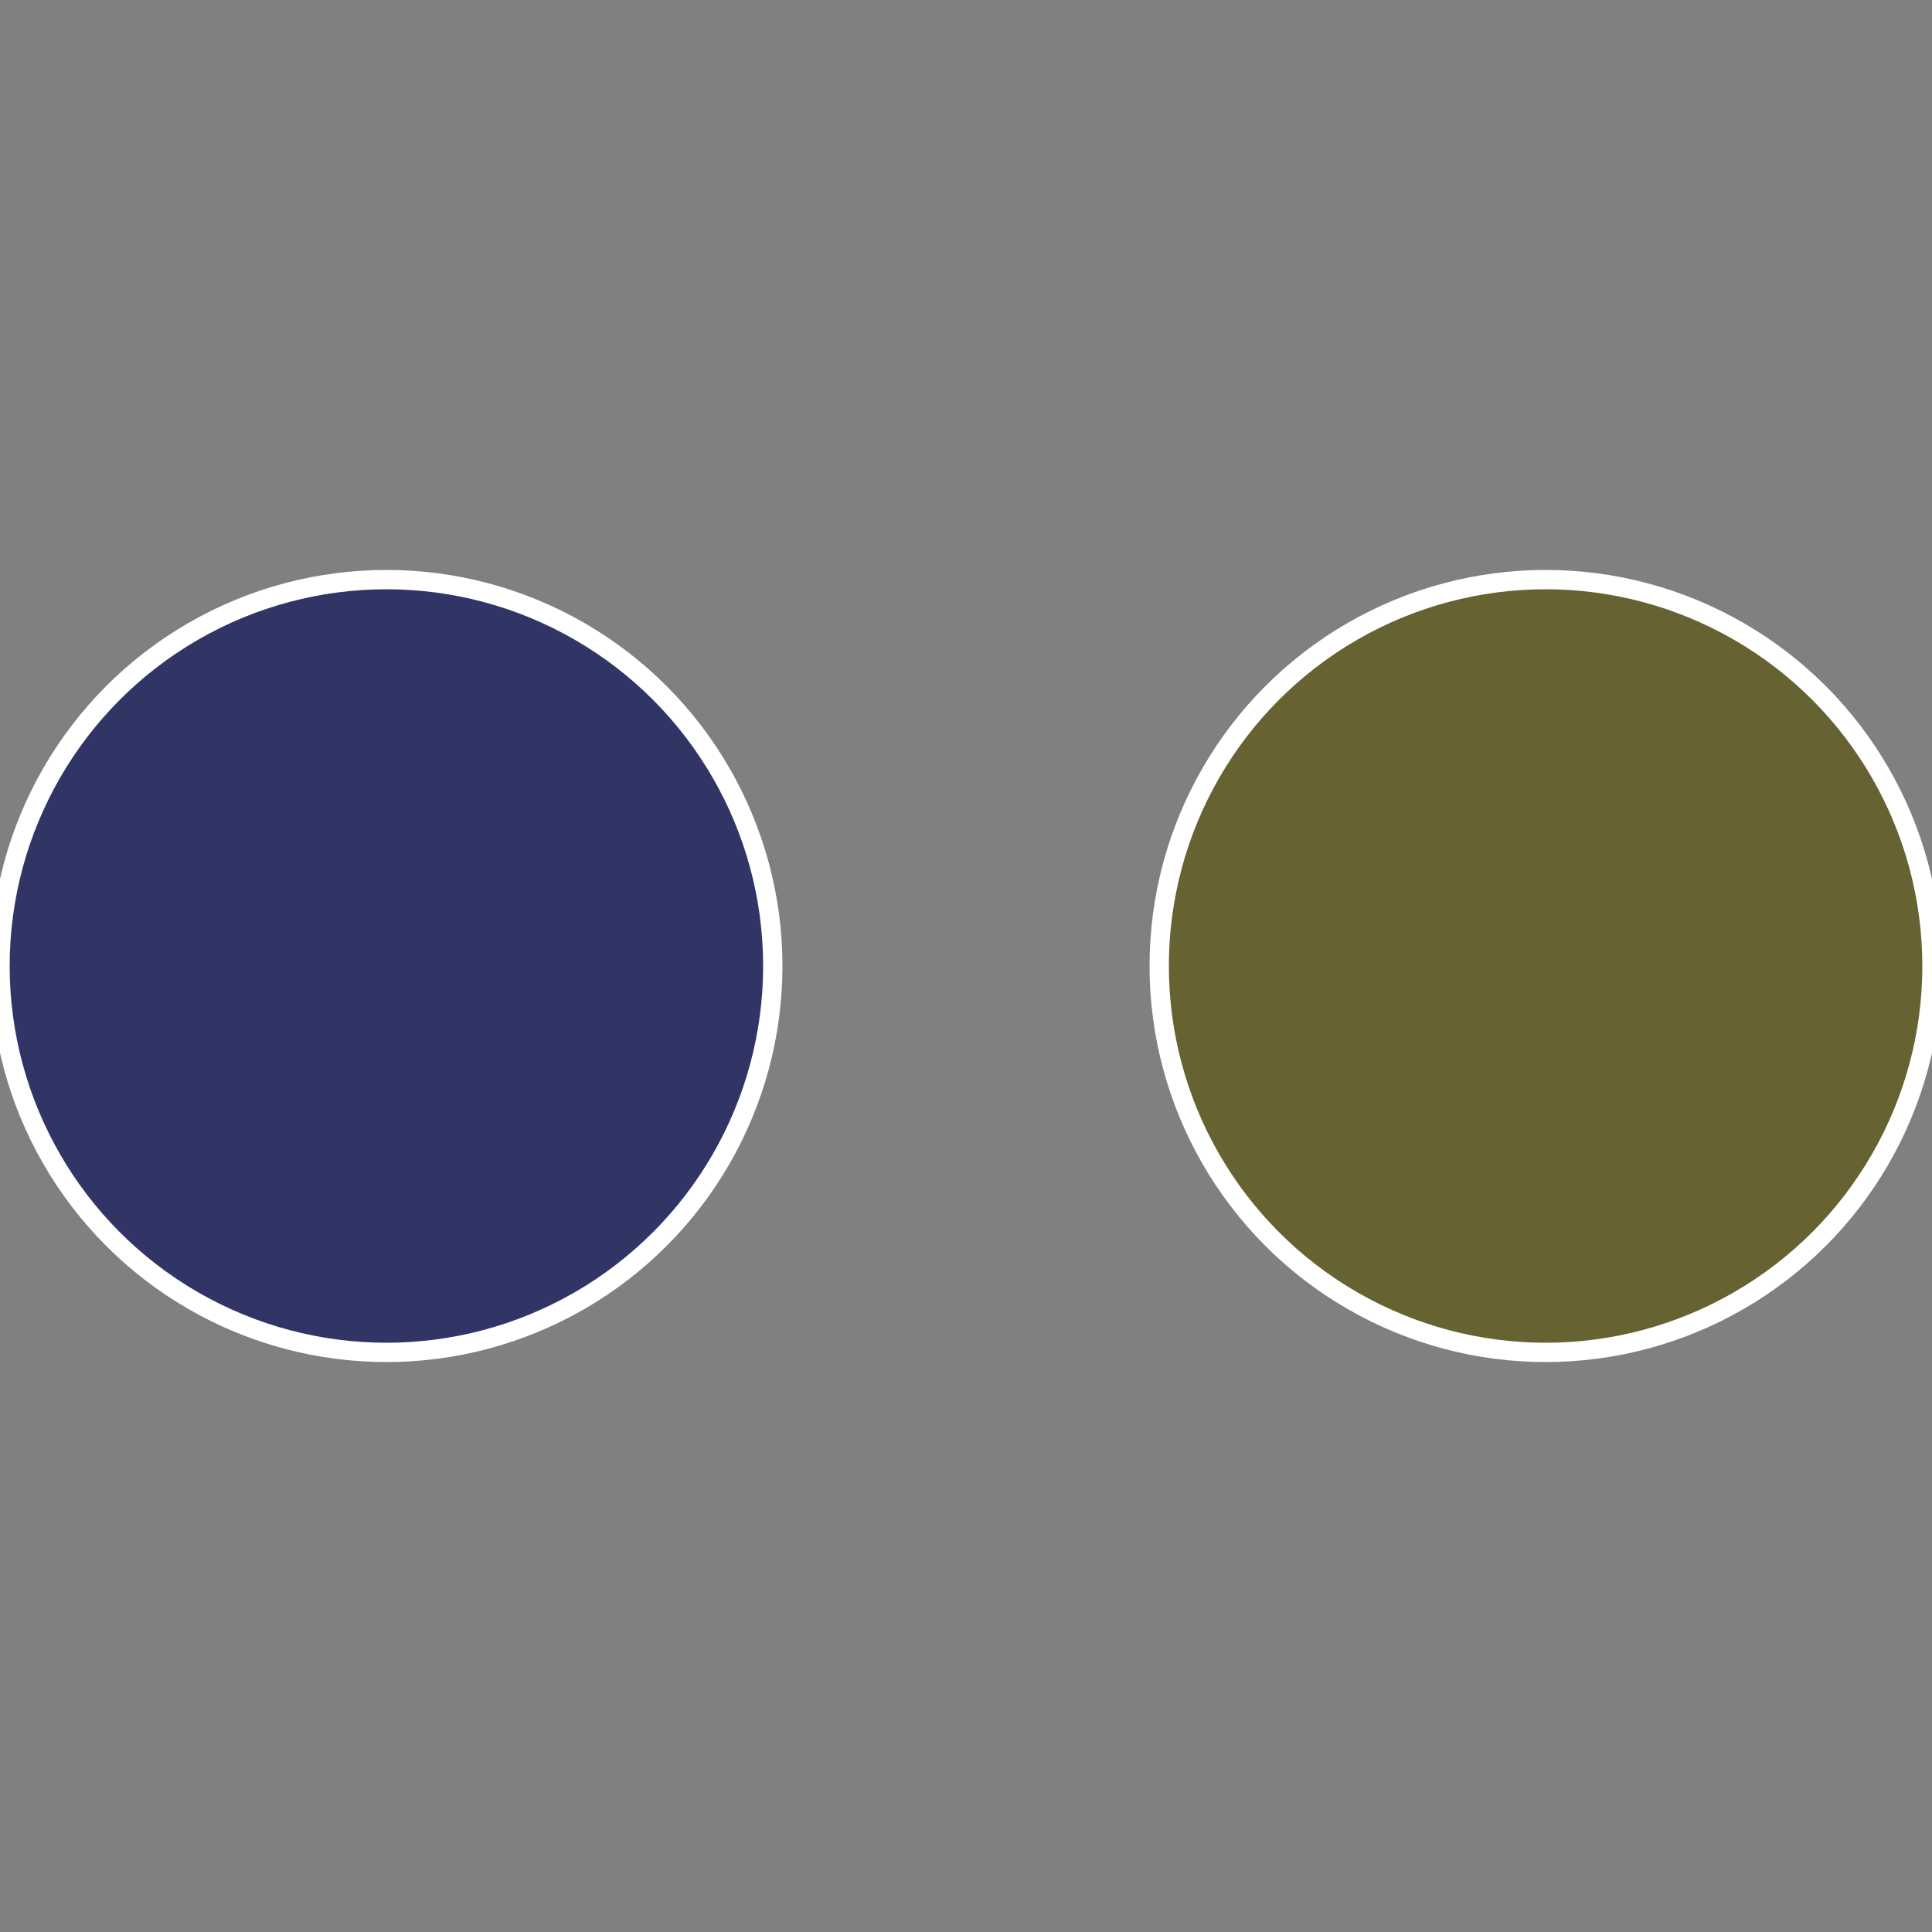 <?xml version="1.0" standalone="no"?>
<svg width="500" height="500" viewBox="-1 -1 2 2" xmlns="http://www.w3.org/2000/svg">
 
                <rect x="-1" y="-1" width="2" height="2" fill="#808080" stroke="none"/>
 
                <circle cx="0.6" cy="0" r="0.4" fill="#666231" stroke="#fff" stroke-width="1%" />
             
                <circle cx="-0.6" cy="7.3478807948841E-17" r="0.4" fill="#313566" stroke="#fff" stroke-width="1%" />
            </svg>
